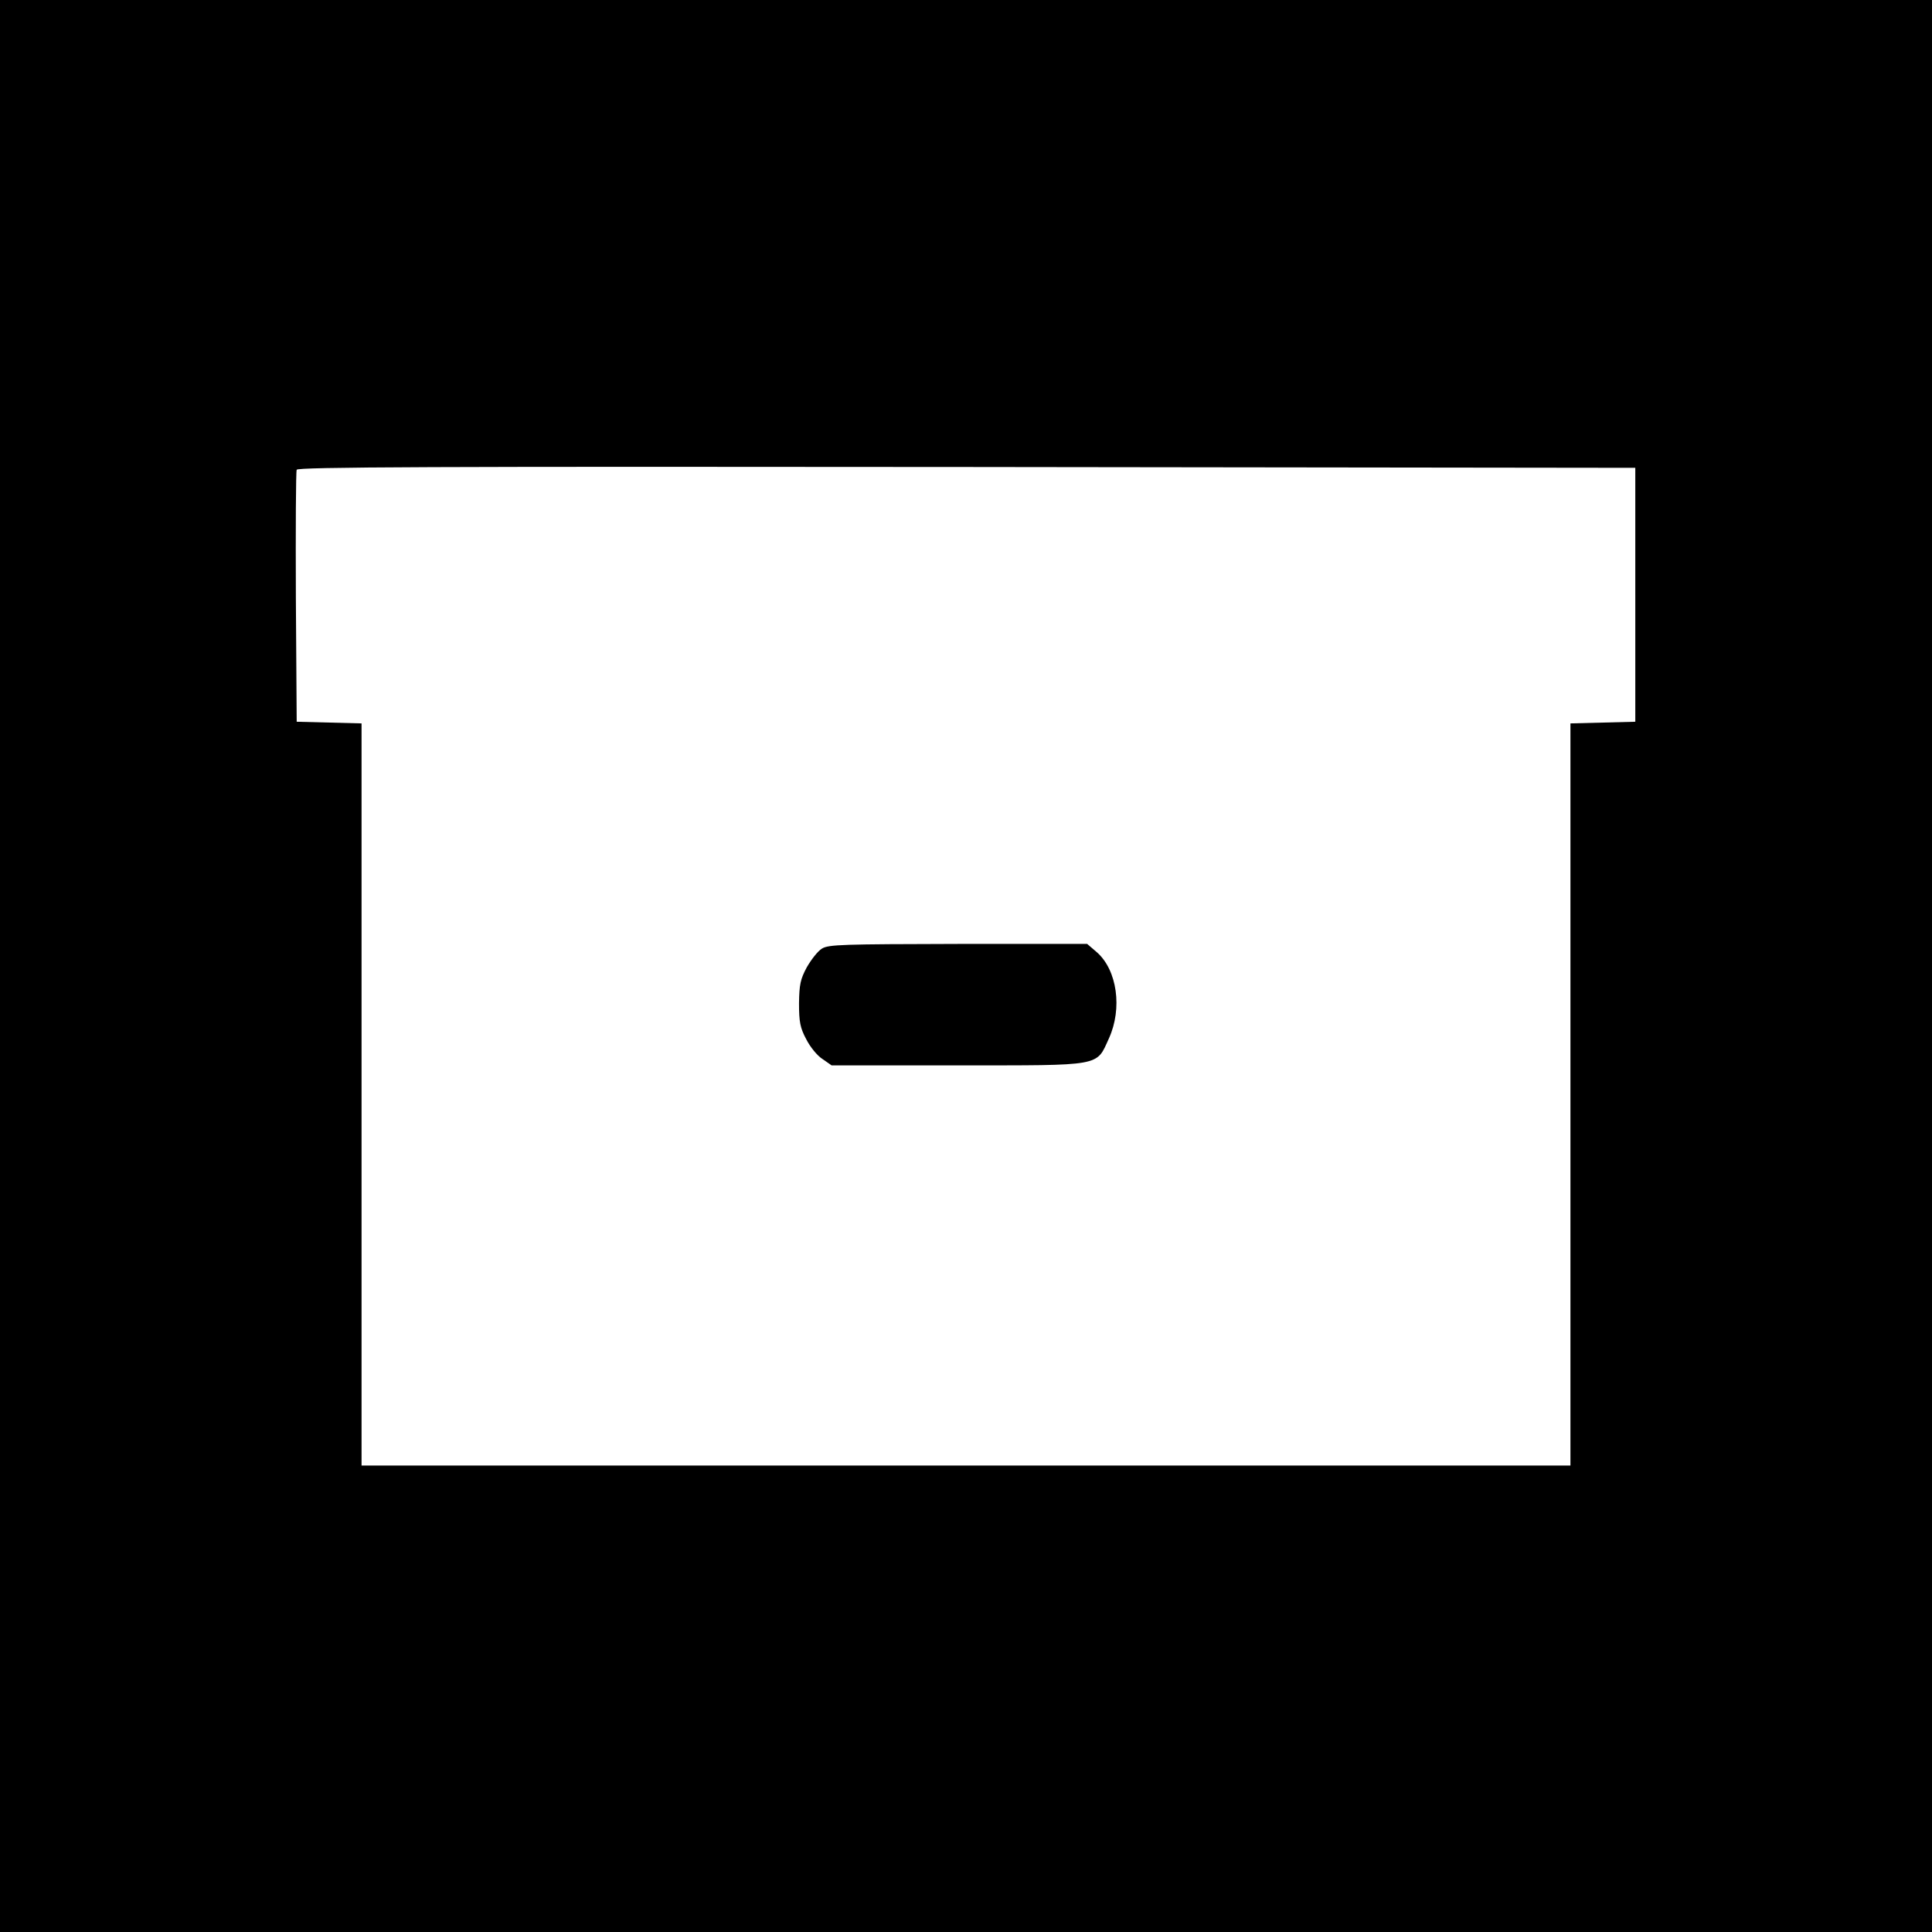 <?xml version="1.0" standalone="no"?>
<!DOCTYPE svg PUBLIC "-//W3C//DTD SVG 20010904//EN"
 "http://www.w3.org/TR/2001/REC-SVG-20010904/DTD/svg10.dtd">
<svg version="1.0" xmlns="http://www.w3.org/2000/svg"
 width="700pt" height="700pt" viewBox="0 0 700 700"
 preserveAspectRatio="xMidYMid meet">
<g transform="translate(0,700) scale(0.1,-0.1)"
fill="#000000" stroke="none">
<path d="M0 3500 l0 -3500 3500 0 3500 0 0 3500 0 3500 -3500 0 -3500 0 0
-3500z m5925 1345 l0 -460 -117 -3 -118 -3 0 -1344 0 -1345 -2190 0 -2190 0 0
1345 0 1344 -117 3 -118 3 -3 450 c-1 248 0 456 3 463 3 10 494 12 2427 10
l2423 -3 0 -460z"/>
<path d="M2978 3563 c-15 -9 -39 -40 -55 -68 -23 -43 -27 -62 -28 -130 0 -67
4 -89 26 -130 14 -28 40 -60 59 -72 l33 -23 456 0 c529 0 502 -5 549 98 49
108 30 247 -44 312 l-35 30 -467 0 c-419 -1 -470 -2 -494 -17z"/>
</g>
</svg>
